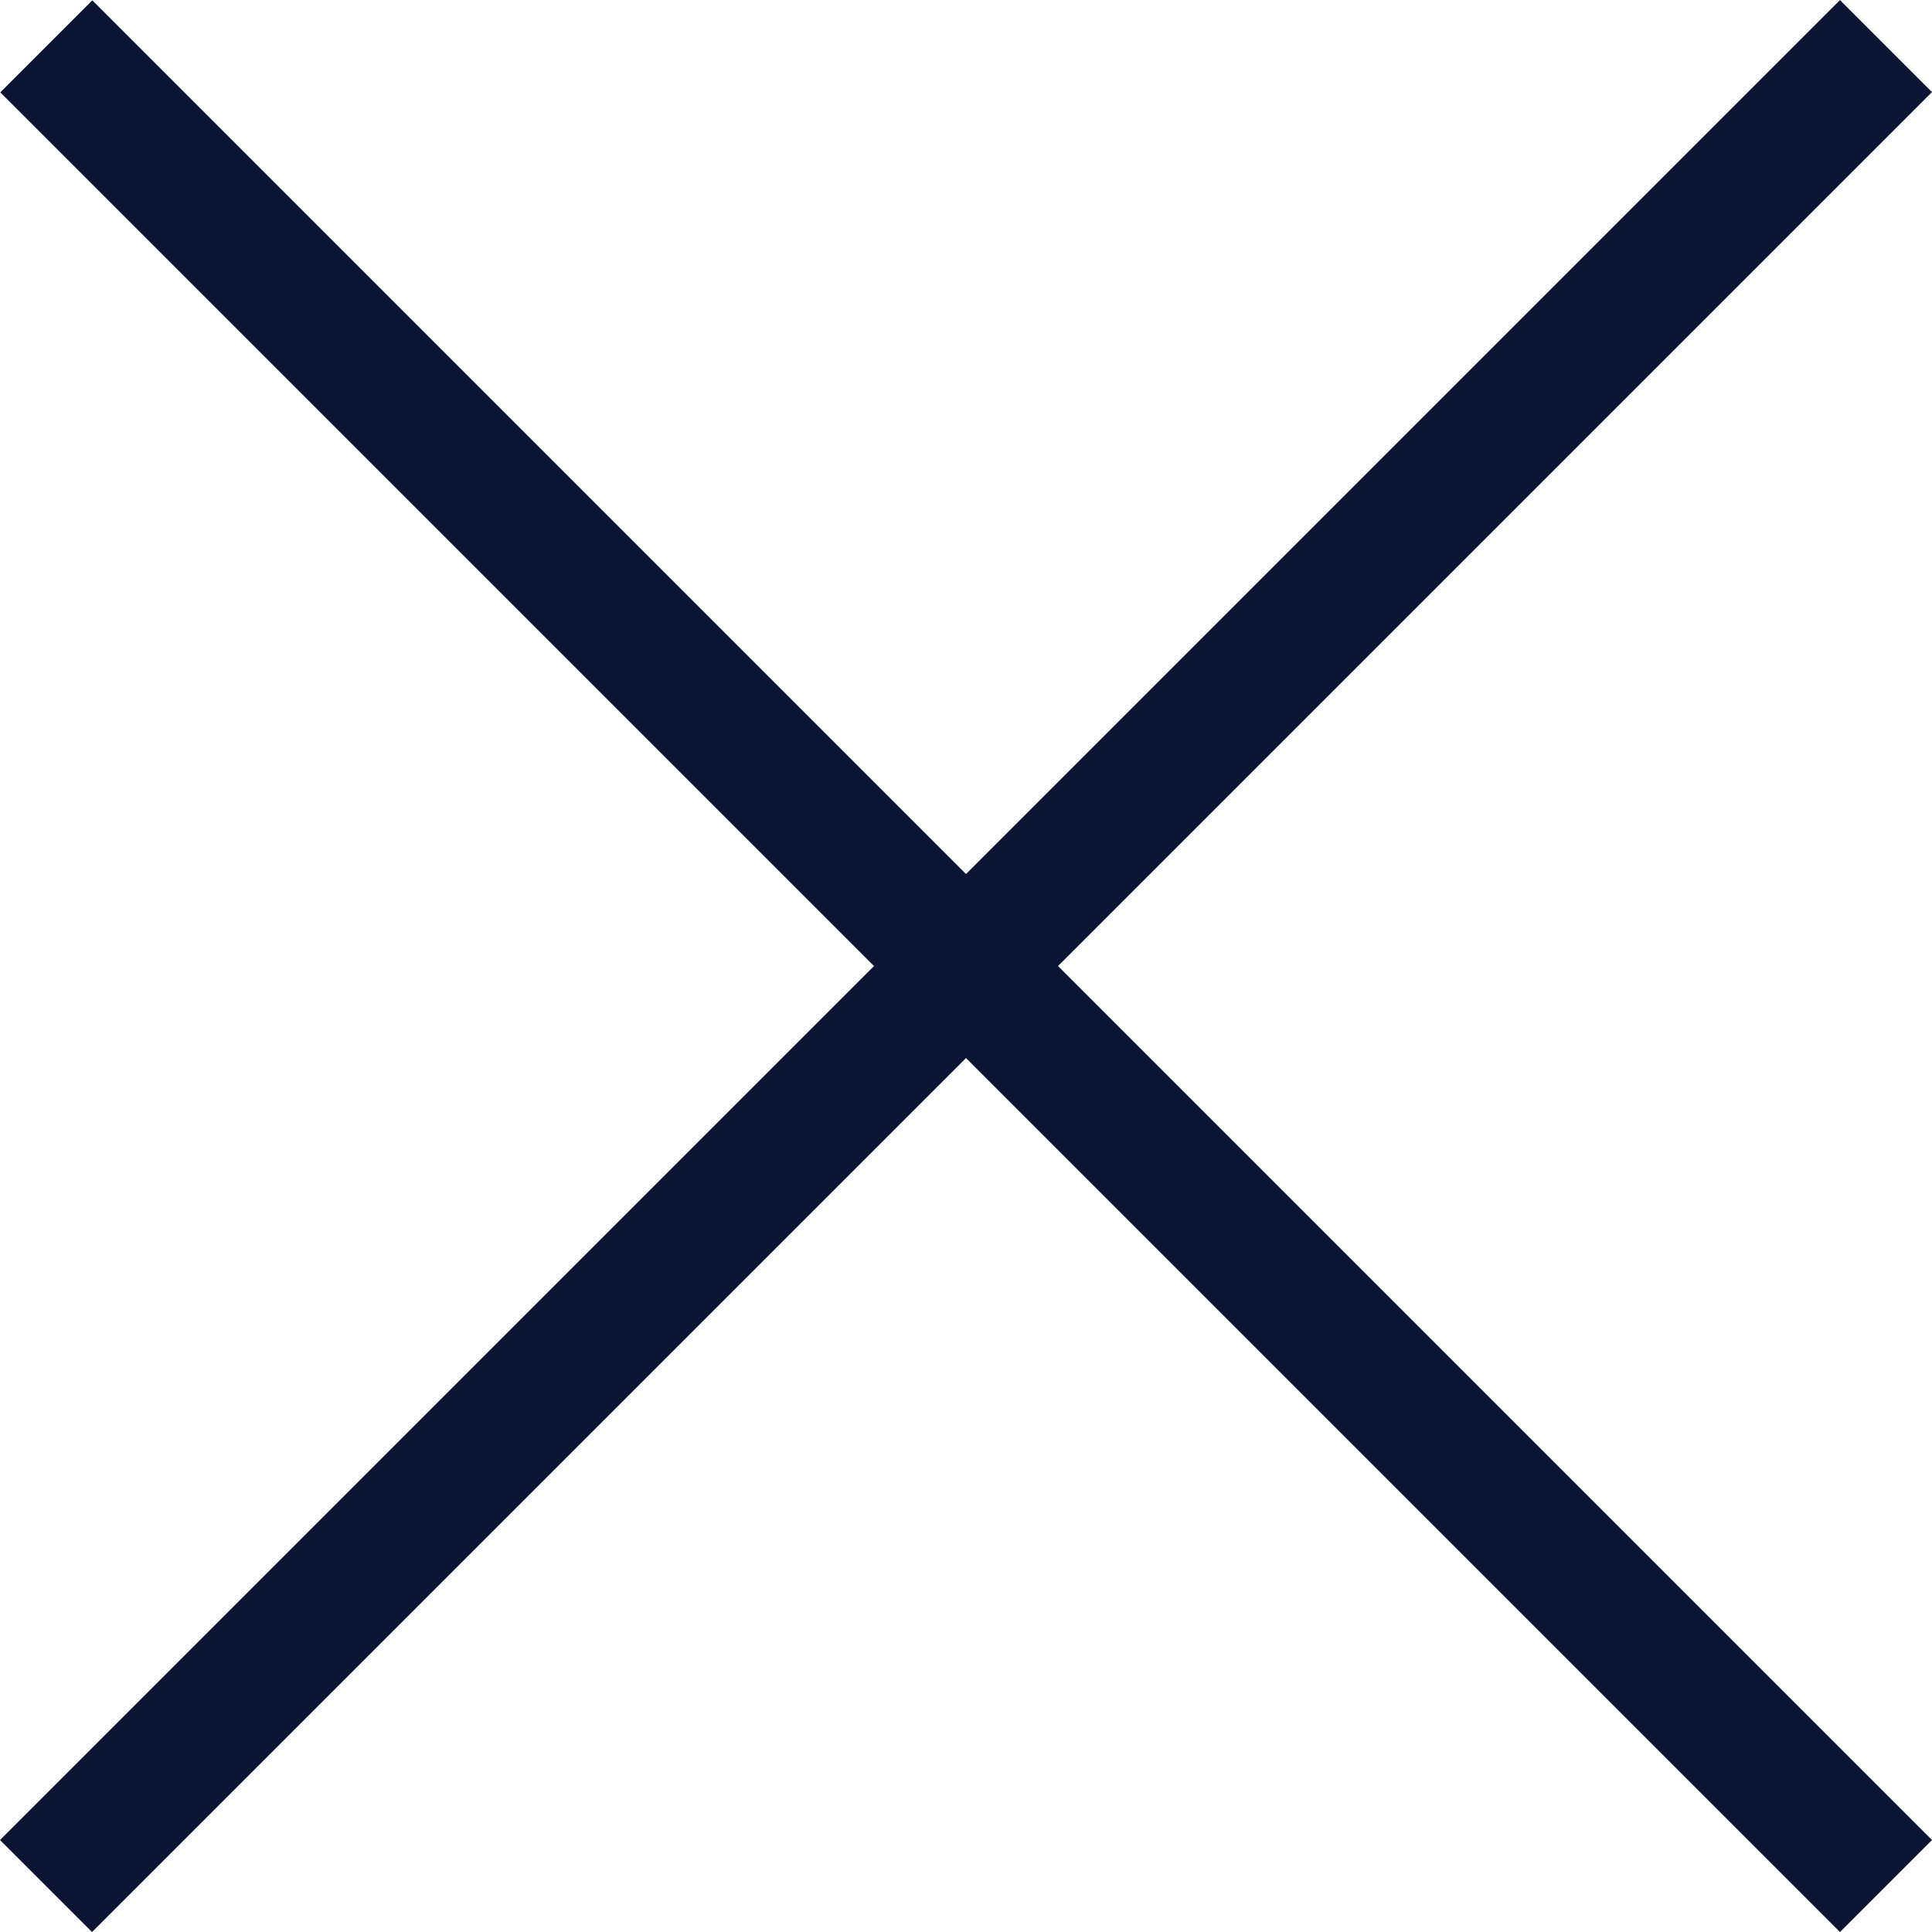 <?xml version="1.0" encoding="UTF-8"?>
<svg xmlns="http://www.w3.org/2000/svg" width="20" height="20" viewBox="0 0 20 20" fill="none">
  <rect x="0" y="19.048" width="26.937" height="1.347" transform="rotate(-45 0 19.048)" fill="#0c1533"></rect>
  <rect width="26.937" height="1.347" transform="matrix(-0.707 -0.707 -0.707 0.707 20 19.048)" fill="#0c1533"></rect>
</svg>
